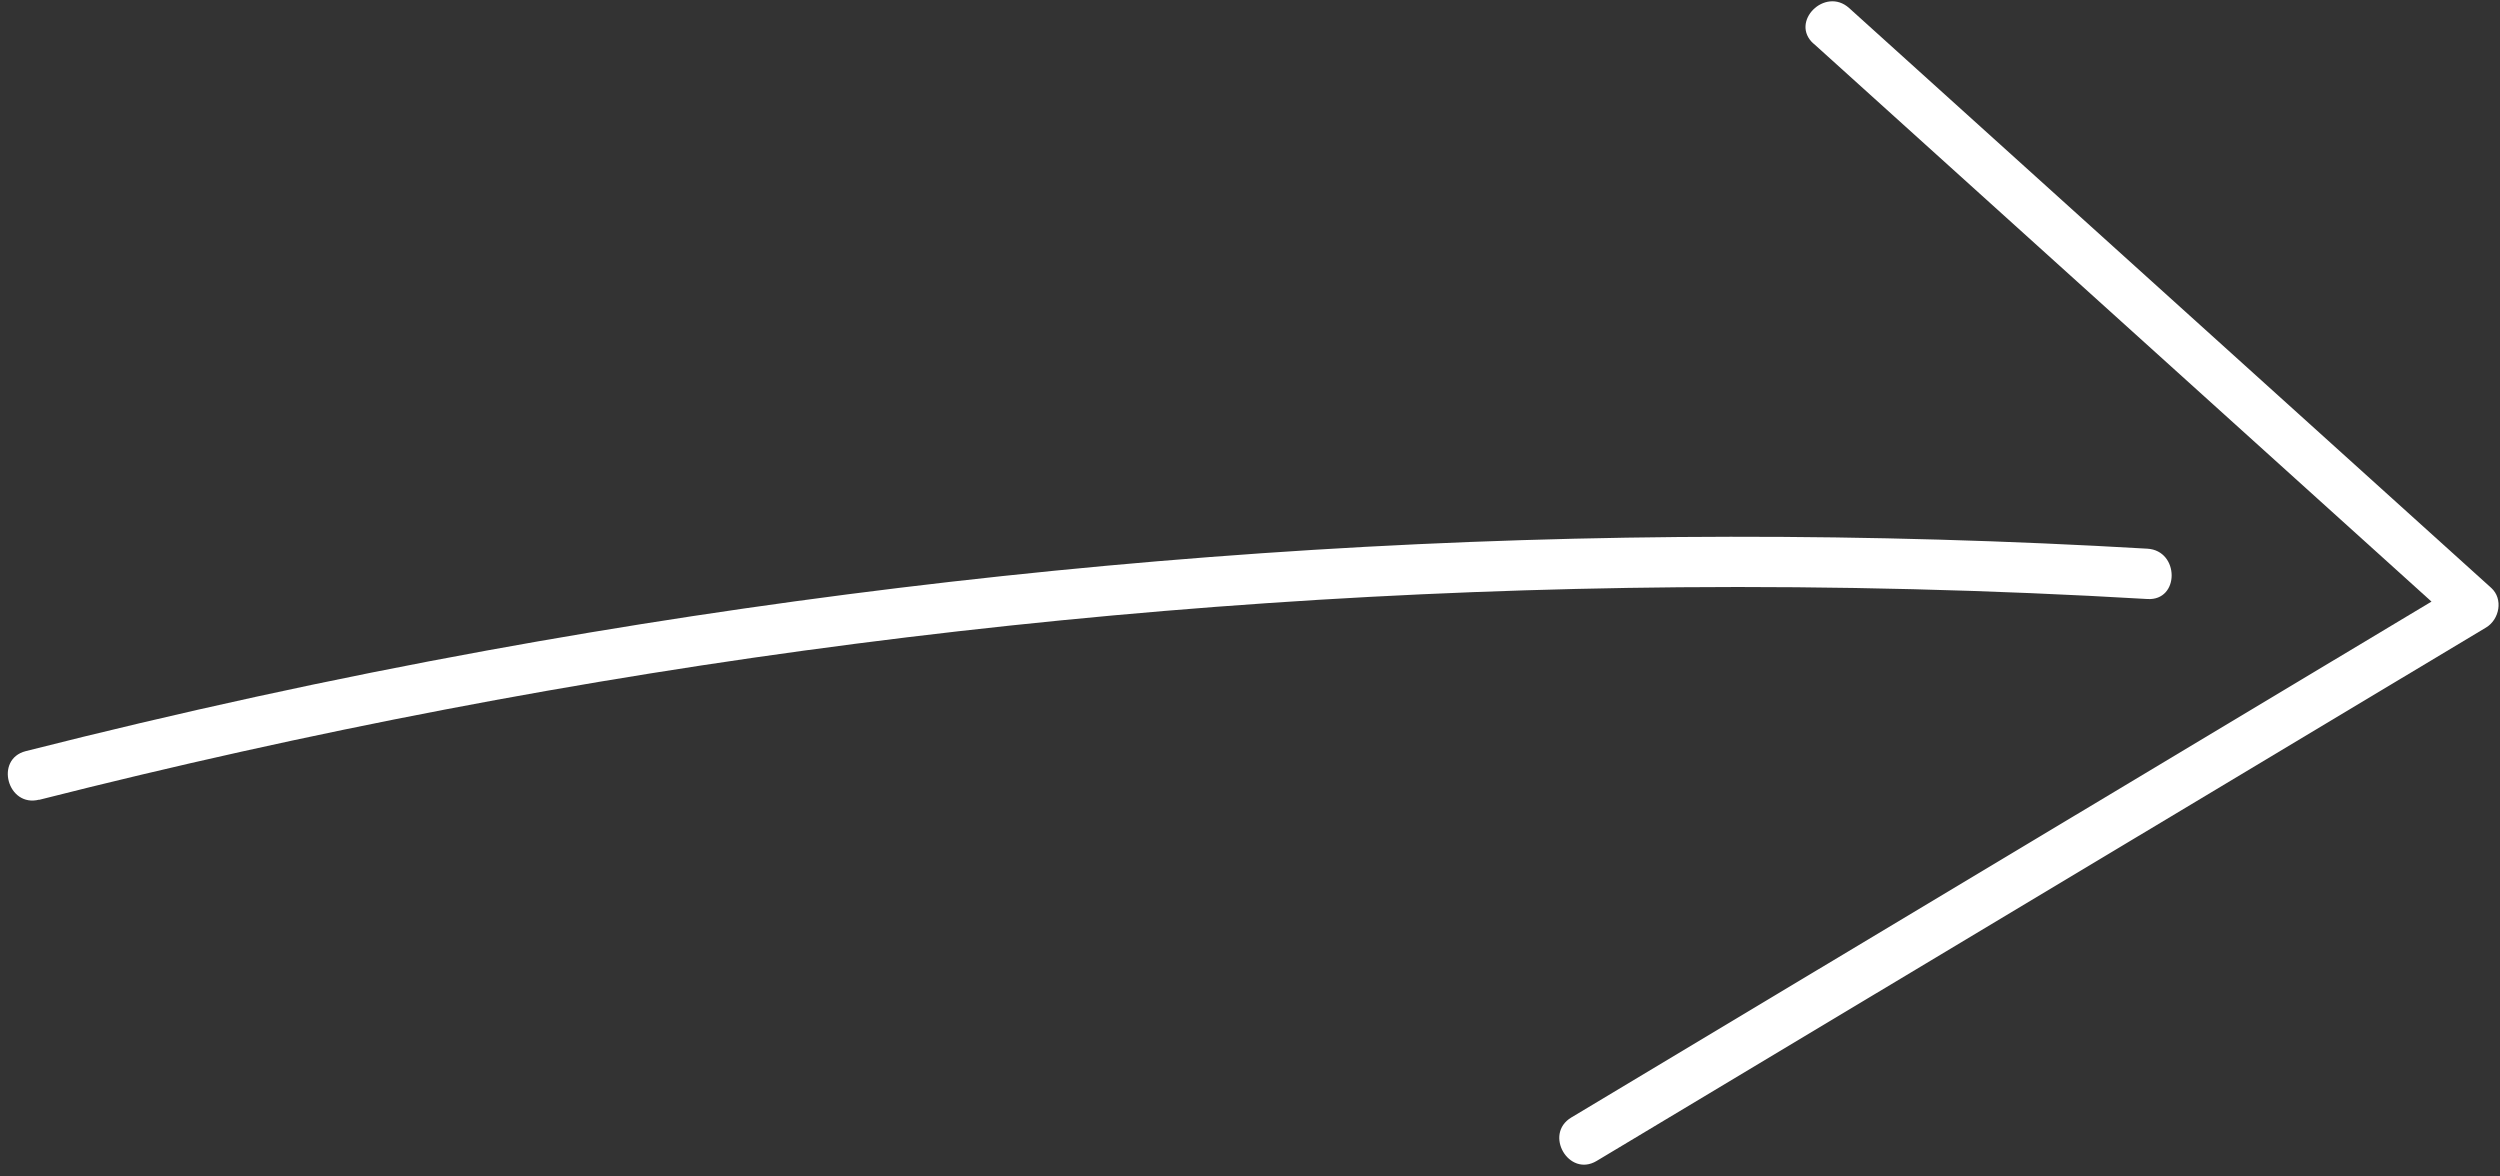 <svg width="153" height="72" viewBox="0 0 153 72" fill="none" xmlns="http://www.w3.org/2000/svg">
<rect x="0" y="0" width="153" height="72" fill="#333333" stroke="none"/>
<path d="M2.394 48.95C18.834 44.78 35.524 41.57 52.344 39.4C69.164 37.23 85.914 36.09 102.774 35.94C112.324 35.86 121.884 36.1 131.424 36.66C133.404 36.78 133.394 33.7 131.424 33.58C114.434 32.59 97.384 32.6 80.394 33.65C63.434 34.7 46.524 36.76 29.804 39.81C20.324 41.54 10.914 43.6 1.574 45.97C-0.346 46.46 0.464 49.43 2.394 48.94V48.95Z" fill="white"/>
<path d="M110.994 2.67C124.094 14.5 137.194 26.33 150.294 38.16L150.604 35.74C132.454 46.62 114.314 57.51 96.164 68.39C94.464 69.41 96.014 72.07 97.714 71.05C115.864 60.17 134.004 49.28 152.154 38.4C152.964 37.91 153.214 36.66 152.464 35.98C139.364 24.15 126.264 12.32 113.164 0.49C111.694 -0.83 109.514 1.34 110.984 2.67H110.994Z" fill="white"/>
</svg>
